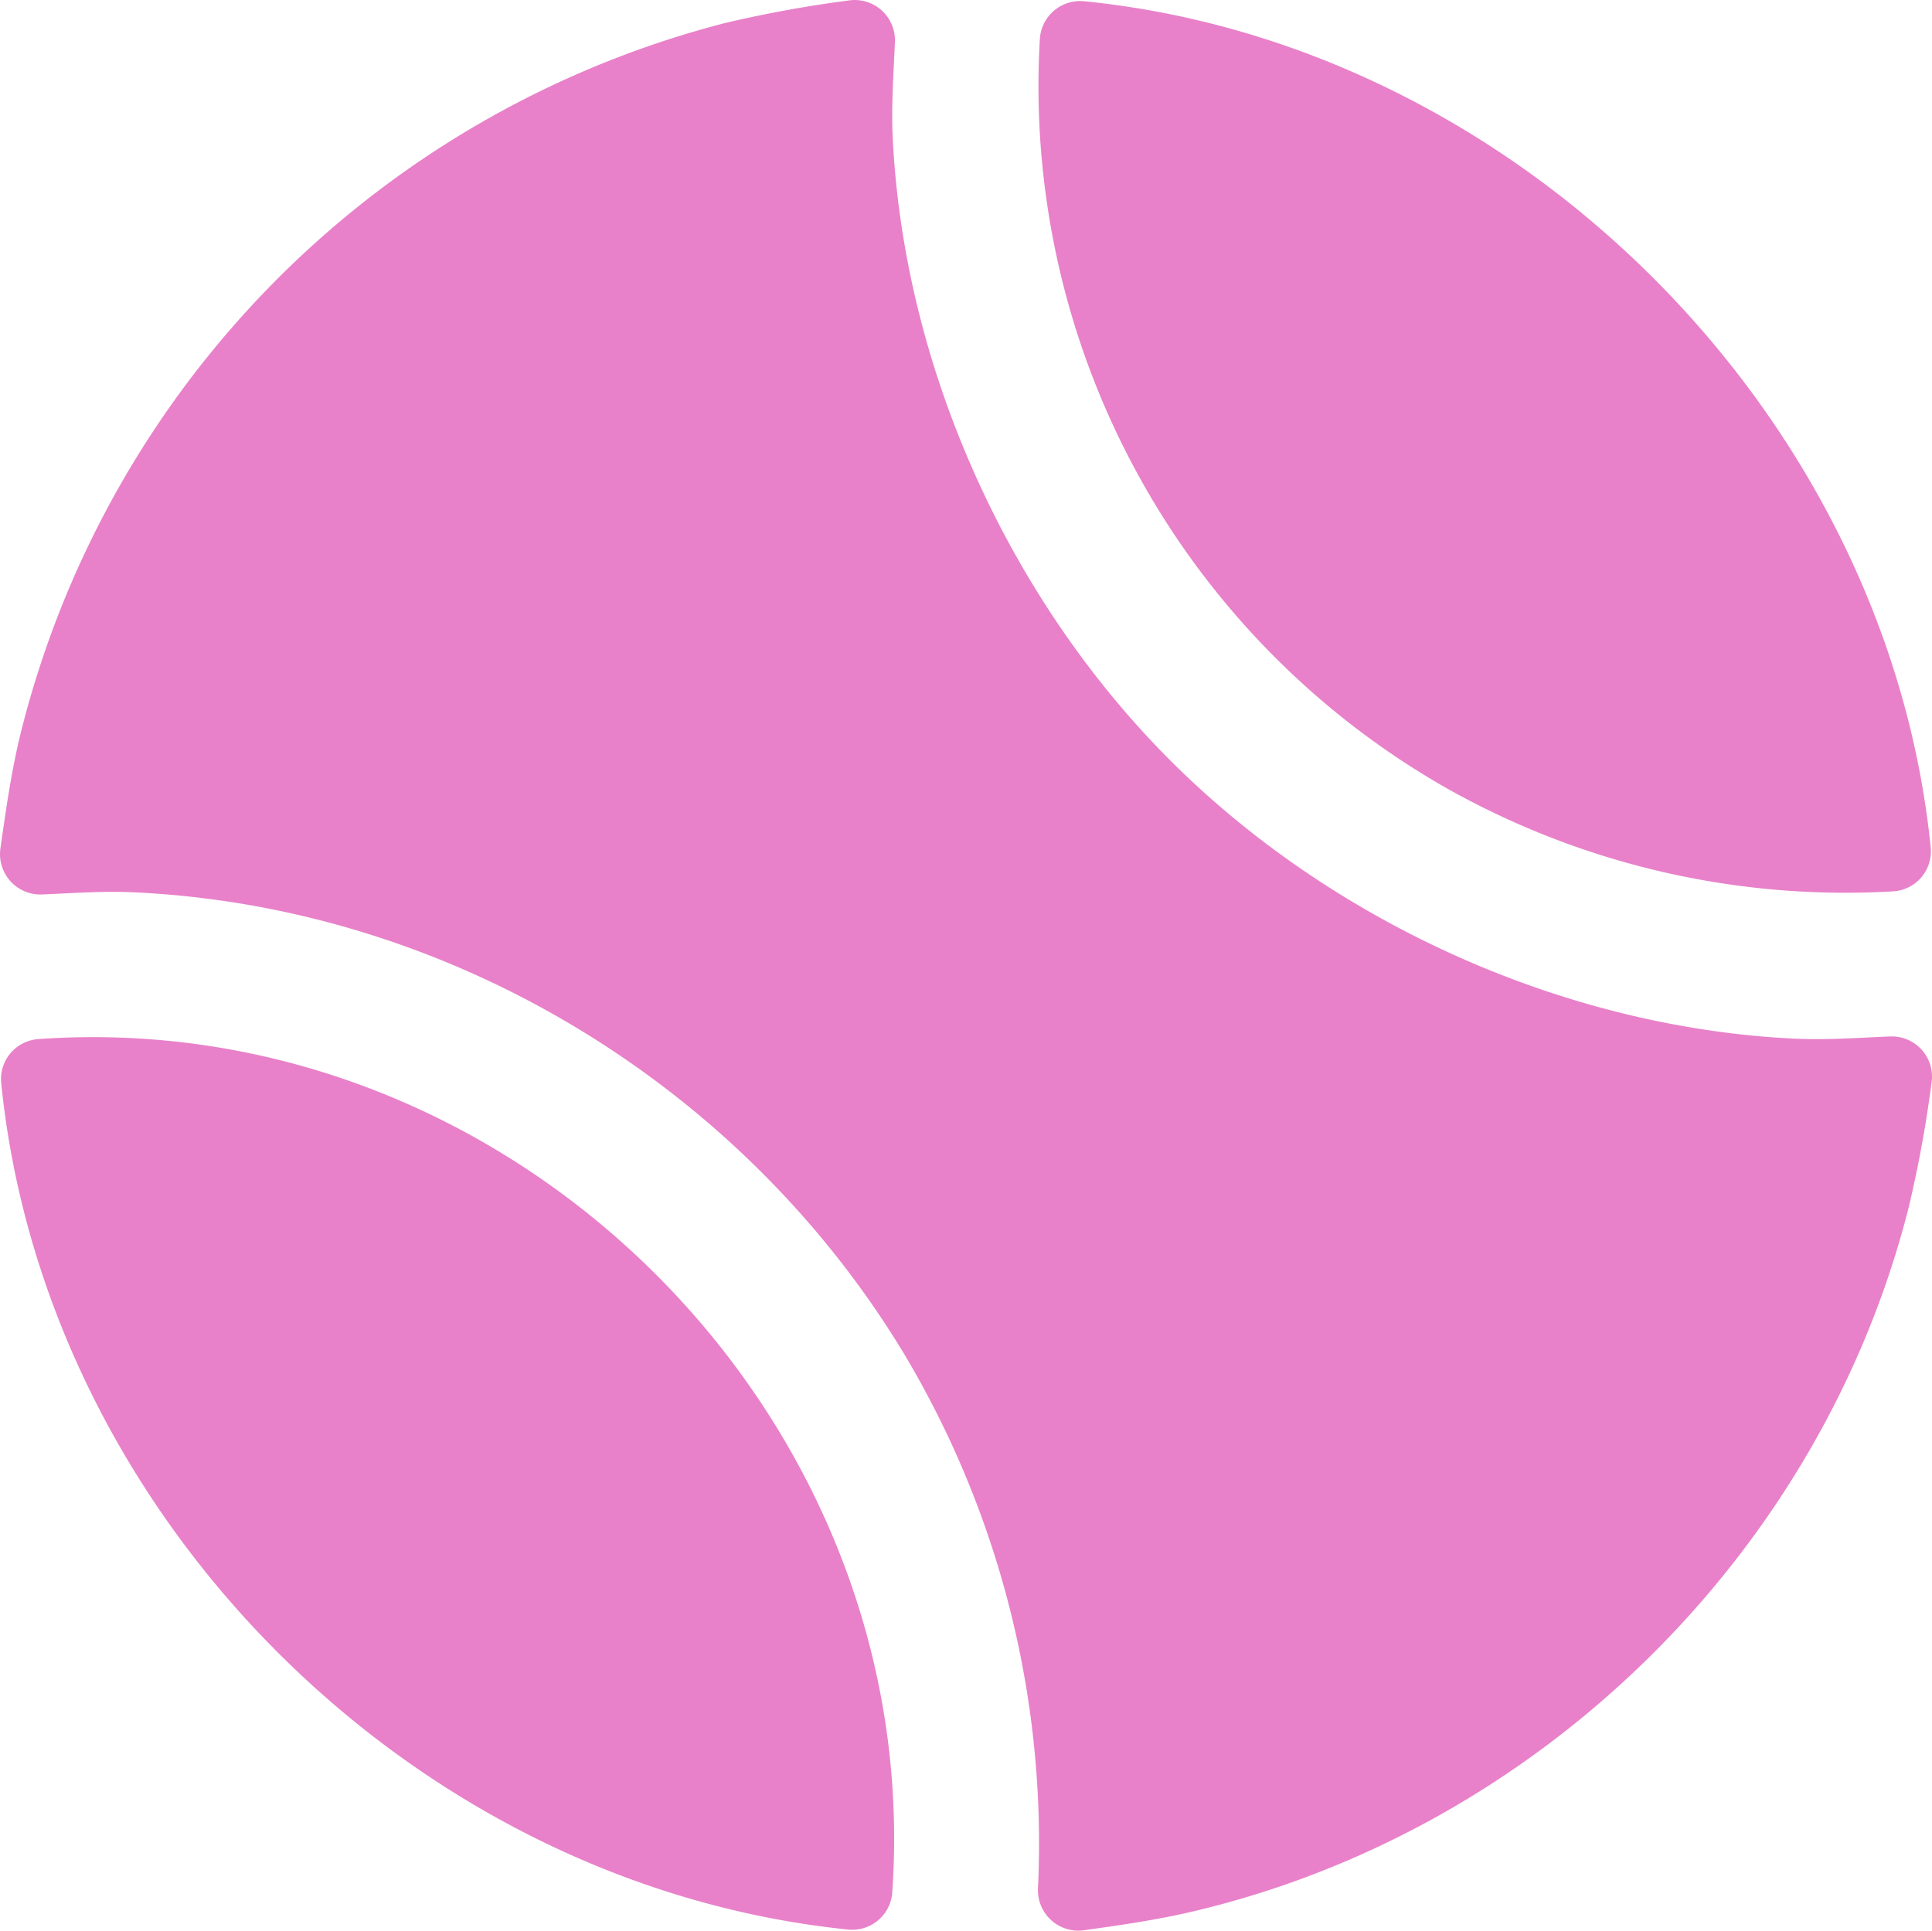 <svg id="Padel_ball" data-name="Padel ball" xmlns="http://www.w3.org/2000/svg" xmlns:xlink="http://www.w3.org/1999/xlink" width="211.342" height="211.221" viewBox="0 0 211.342 211.221">
  <defs>
    <clipPath id="clip-path">
      <rect id="Rectangle_1409" data-name="Rectangle 1409" width="211.342" height="211.221" fill="#e881c9"/>
    </clipPath>
  </defs>
  <g id="Group_12316" data-name="Group 12316" clip-path="url(#clip-path)">
    <path id="Path_13074" data-name="Path 13074" d="M206.792,113.391c-3.5.139-7,.41-10.507.241-25.292-1.218-50.734-12.8-68.471-30.643C110.239,65.3,98.863,40.1,97.655,15.05c-.169-3.509.1-7.007.241-10.5a4.4,4.4,0,0,0-5.041-4.5,132.746,132.746,0,0,0-13.66,2.5A106.9,106.9,0,0,0,2.227,80.353c-1,4.119-1.59,8.3-2.182,12.48a4.413,4.413,0,0,0,4.562,5.024c3.306-.137,6.616-.39,9.941-.239,34.606,1.572,66.568,21.074,84.337,50.473a104.473,104.473,0,0,1,14.66,58.469,4.421,4.421,0,0,0,5.006,4.618c4.018-.558,8.033-1.136,11.993-2.071,37.931-8.958,68.71-39.262,78.25-77.024a132.566,132.566,0,0,0,2.5-13.65,4.4,4.4,0,0,0-4.5-5.042" fill="#e881c9"/>
    <path id="Path_13075" data-name="Path 13075" d="M4.163,113.683a4.386,4.386,0,0,0-4.032,4.8c4.8,47.586,45.084,87.772,92.664,92.618a4.384,4.384,0,0,0,4.806-4.035c3.663-52.034-41.346-97.1-93.438-93.385" fill="#e881c9"/>
    <path id="Path_13076" data-name="Path 13076" d="M158.265,86.244a88.94,88.94,0,0,0,48.85,11.272,4.384,4.384,0,0,0,4.085-4.8C206.437,45.366,165.967,4.826,118.548.133a4.417,4.417,0,0,0-4.8,4.165,88.376,88.376,0,0,0,44.516,81.946" fill="#e881c9"/>
  </g>
</svg>
